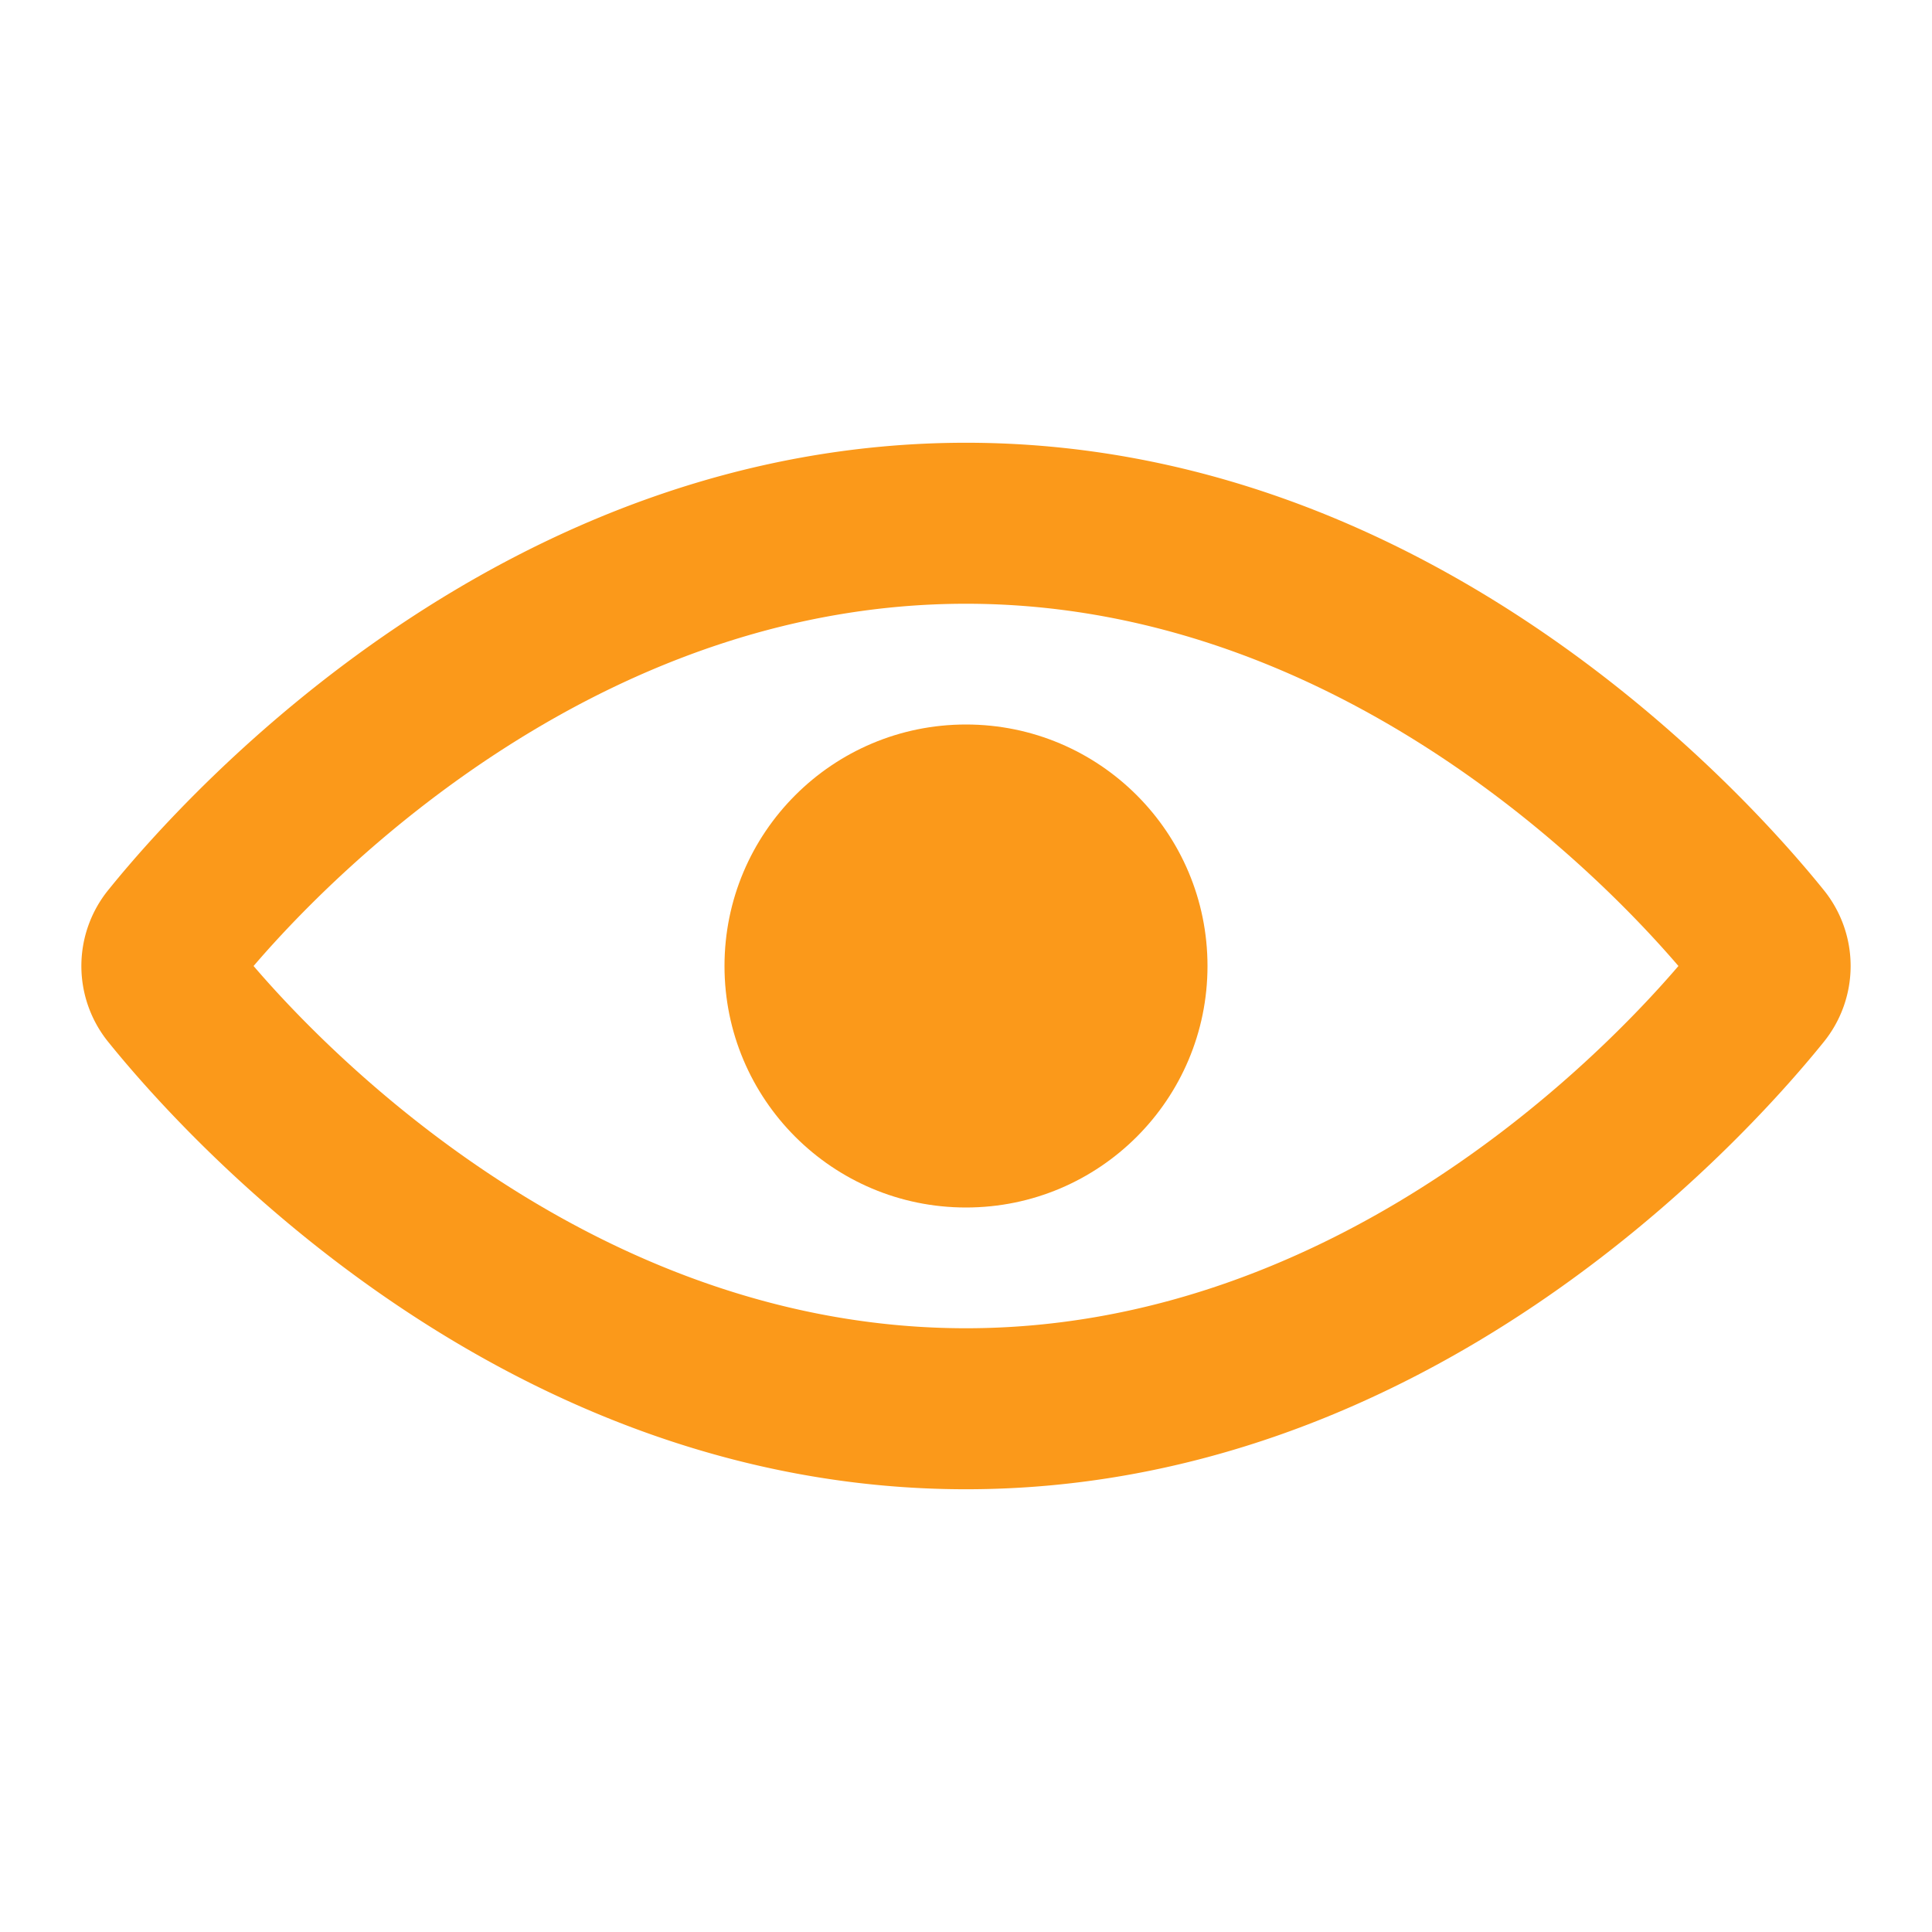 <svg id="values-icon-2" xmlns="http://www.w3.org/2000/svg" width="48" height="48" viewBox="0 0 48 48">
  <g id="Layer_2" data-name="Layer 2">
    <g id="invisible_box" data-name="invisible box">
      <rect id="Retângulo_7124" data-name="Retângulo 7124" width="48" height="48" fill="none"/>
    </g>
    <g id="icons_Q2" data-name="icons Q2">
      <path id="Caminho_38292" data-name="Caminho 38292" d="M45.3,22.1h0C43.2,19.5,35.4,11,24,11S4.8,19.5,2.7,22.1a3,3,0,0,0,0,3.8C4.8,28.5,12.6,37,24,37s19.2-8.5,21.3-11.1A3,3,0,0,0,45.3,22.1ZM24,33c-8.8,0-15.3-6.2-17.7-9,2.4-2.8,8.9-9,17.7-9s15.3,6.2,17.7,9C39.3,26.8,32.8,33,24,33Z" fill="#fb991a"/>
      <circle id="Elipse_238" data-name="Elipse 238" cx="6" cy="6" r="6" transform="translate(18 18)" fill="#fb991a"/>
    </g>
  </g>
</svg>

